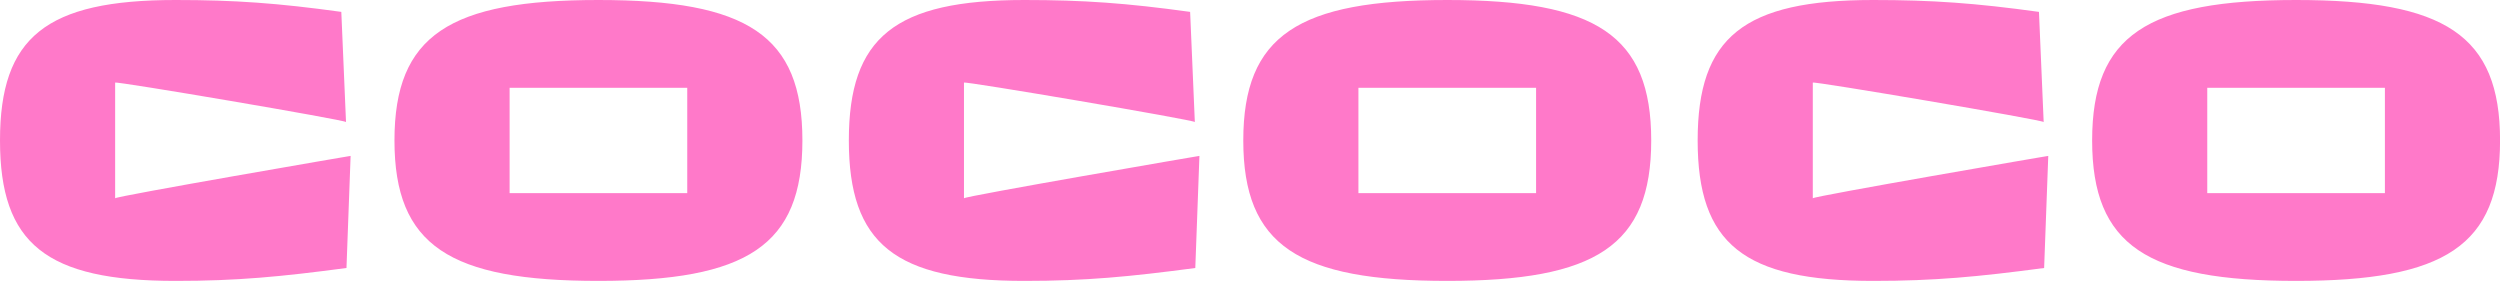<svg xmlns="http://www.w3.org/2000/svg" width="178" height="20"><g fill="#FF79C9" fill-rule="evenodd"><path d="M36.284 13.75h12.648v-7.5H36.284v7.5ZM28.086 10c0-7.5 3.933-10 14.522-10 10.588 0 14.523 2.5 14.523 10s-3.935 10-14.523 10c-10.589 0-14.522-2.5-14.522-10ZM96.721 13.75h12.648v-7.5H96.72v7.5ZM88.522 10c0-7.5 3.934-10 14.523-10 10.588 0 14.522 2.5 14.522 10s-3.934 10-14.522 10c-10.589 0-14.523-2.5-14.523-10ZM157.157 13.75h12.648v-7.5h-12.648v7.5ZM148.96 10c0-7.5 3.933-10 14.522-10 10.588 0 14.522 2.5 14.522 10s-3.934 10-14.522 10c-10.589 0-14.522-2.5-14.522-10ZM0 10C0 2.647 3.272 0 12.5 0c4.191 0 7.28.22 11.801.846l.335 7.844c.04-.133-16.467-2.94-16.438-2.808v8.236c-.029-.135 17.026-3.076 16.765-3.015l-.294 7.978c-4.706.625-7.794.919-12.169.919C3.272 20 0 17.353 0 10M60.437 10c0-7.353 3.271-10 12.5-10 4.19 0 7.279.22 11.8.846l.335 7.844c.04-.133-16.466-2.94-16.437-2.808v8.236c-.03-.135 17.026-3.076 16.764-3.015l-.294 7.978c-4.706.625-7.794.919-12.168.919-9.229 0-12.5-2.647-12.5-10M120.873 10c0-7.353 3.272-10 12.5-10 4.191 0 7.28.22 11.801.846l.335 7.844c.04-.133-16.467-2.94-16.438-2.808v8.236c-.029-.135 17.026-3.076 16.765-3.015l-.294 7.978c-4.706.625-7.794.919-12.169.919-9.228 0-12.5-2.647-12.5-10"></path></g></svg>